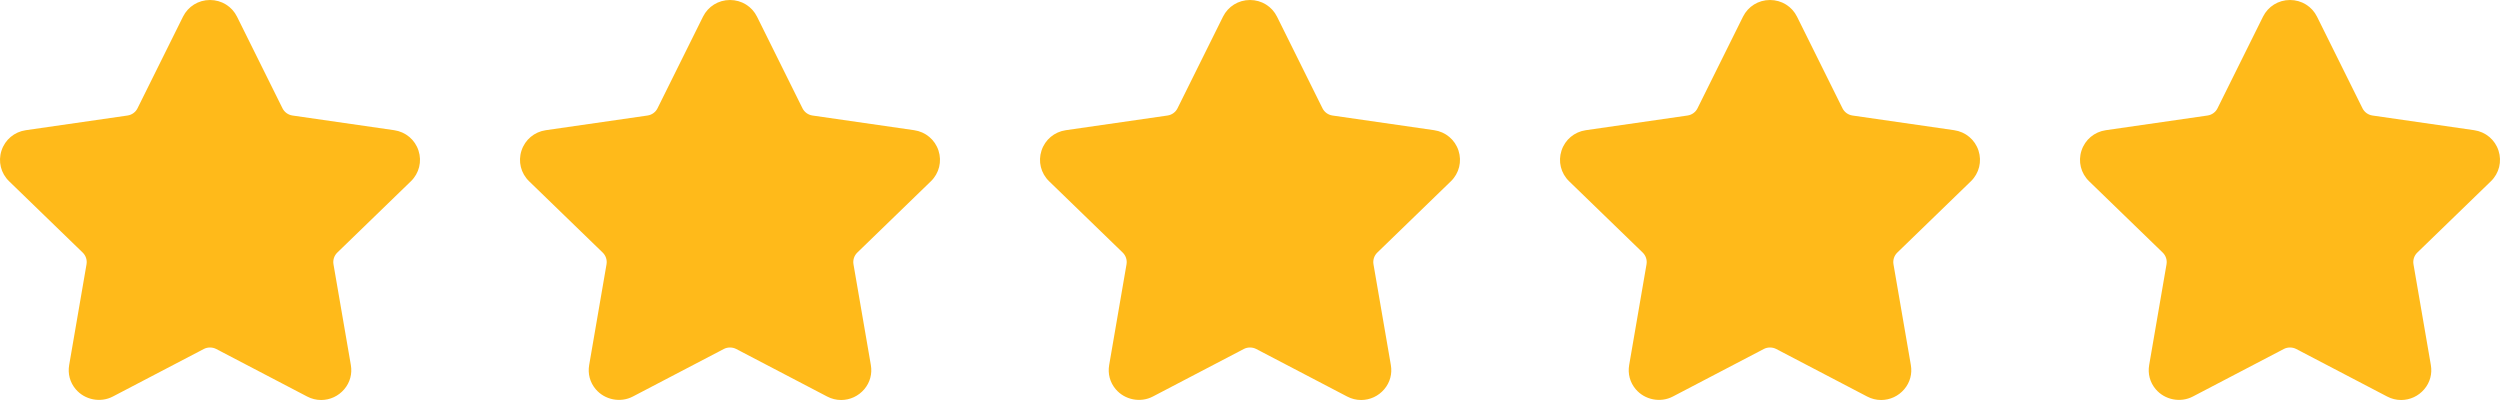 <svg width="125" height="20" viewBox="0 0 125 20" fill="none" xmlns="http://www.w3.org/2000/svg">
<path d="M20.544 9.064C20.958 8.663 21.104 8.075 20.925 7.529C20.747 6.983 20.281 6.593 19.709 6.51L14.624 5.776C14.408 5.744 14.221 5.609 14.124 5.414L11.851 0.834C11.596 0.32 11.078 0 10.5 0C9.923 0 9.405 0.32 9.15 0.834L6.876 5.414C6.78 5.61 6.592 5.745 6.376 5.776L1.291 6.51C0.719 6.593 0.253 6.983 0.075 7.53C-0.104 8.076 0.042 8.664 0.456 9.064L4.135 12.629C4.292 12.781 4.363 13 4.326 13.214L3.459 18.248C3.382 18.691 3.498 19.122 3.787 19.462C4.235 19.991 5.018 20.153 5.643 19.826L10.191 17.449C10.381 17.35 10.62 17.351 10.81 17.449L15.357 19.826C15.579 19.942 15.815 20 16.058 20C16.502 20 16.924 19.803 17.213 19.462C17.502 19.122 17.619 18.69 17.542 18.248L16.674 13.214C16.637 13 16.709 12.781 16.865 12.629L20.544 9.064Z" fill="#FFBA1A"/>
<path d="M46.544 9.064C46.958 8.663 47.103 8.075 46.925 7.529C46.746 6.983 46.281 6.593 45.709 6.51L40.624 5.776C40.408 5.744 40.221 5.609 40.124 5.414L37.851 0.834C37.596 0.32 37.078 0 36.5 0C35.923 0 35.405 0.32 35.15 0.834L32.876 5.414C32.78 5.61 32.592 5.745 32.376 5.776L27.291 6.51C26.719 6.593 26.253 6.983 26.075 7.53C25.896 8.076 26.042 8.664 26.456 9.064L30.135 12.629C30.291 12.781 30.363 13 30.326 13.214L29.459 18.248C29.382 18.691 29.498 19.122 29.787 19.462C30.235 19.991 31.018 20.153 31.643 19.826L36.191 17.449C36.381 17.35 36.62 17.351 36.81 17.449L41.357 19.826C41.579 19.942 41.815 20 42.058 20C42.502 20 42.924 19.803 43.214 19.462C43.502 19.122 43.619 18.69 43.542 18.248L42.674 13.214C42.637 13 42.709 12.781 42.865 12.629L46.544 9.064Z" fill="#FFBA1A"/>
<path d="M72.544 9.064C72.958 8.663 73.103 8.075 72.925 7.529C72.746 6.983 72.281 6.593 71.709 6.51L66.624 5.776C66.408 5.744 66.221 5.609 66.124 5.414L63.851 0.834C63.596 0.32 63.078 0 62.5 0C61.923 0 61.405 0.32 61.15 0.834L58.876 5.414C58.78 5.61 58.592 5.745 58.376 5.776L53.291 6.51C52.719 6.593 52.254 6.983 52.075 7.53C51.897 8.076 52.042 8.664 52.456 9.064L56.135 12.629C56.291 12.781 56.363 13 56.326 13.214L55.459 18.248C55.382 18.691 55.498 19.122 55.787 19.462C56.235 19.991 57.018 20.153 57.643 19.826L62.191 17.449C62.381 17.35 62.62 17.351 62.81 17.449L67.357 19.826C67.579 19.942 67.814 20 68.058 20C68.502 20 68.924 19.803 69.213 19.462C69.502 19.122 69.619 18.69 69.542 18.248L68.674 13.214C68.637 13 68.709 12.781 68.865 12.629L72.544 9.064Z" fill="#FFBA1A"/>
<path d="M98.544 9.064C98.958 8.663 99.103 8.075 98.925 7.529C98.746 6.983 98.281 6.593 97.709 6.51L92.624 5.776C92.408 5.744 92.221 5.609 92.124 5.414L89.851 0.834C89.596 0.32 89.078 0 88.5 0C87.923 0 87.405 0.32 87.15 0.834L84.876 5.414C84.78 5.61 84.592 5.745 84.376 5.776L79.291 6.51C78.719 6.593 78.254 6.983 78.075 7.53C77.897 8.076 78.042 8.664 78.456 9.064L82.135 12.629C82.291 12.781 82.363 13 82.326 13.214L81.459 18.248C81.382 18.691 81.499 19.122 81.787 19.462C82.235 19.991 83.018 20.153 83.643 19.826L88.191 17.449C88.381 17.35 88.62 17.351 88.81 17.449L93.357 19.826C93.579 19.942 93.814 20 94.058 20C94.502 20 94.924 19.803 95.213 19.462C95.502 19.122 95.619 18.69 95.542 18.248L94.674 13.214C94.637 13 94.709 12.781 94.865 12.629L98.544 9.064Z" fill="#FFBA1A"/>
<path d="M124.544 9.064C124.958 8.663 125.104 8.075 124.925 7.529C124.747 6.983 124.281 6.593 123.709 6.51L118.624 5.776C118.408 5.744 118.221 5.609 118.124 5.414L115.851 0.834C115.596 0.32 115.078 0 114.5 0C113.923 0 113.405 0.32 113.15 0.834L110.876 5.414C110.78 5.61 110.592 5.745 110.376 5.776L105.291 6.51C104.719 6.593 104.253 6.983 104.075 7.53C103.896 8.076 104.042 8.664 104.456 9.064L108.135 12.629C108.292 12.781 108.363 13 108.326 13.214L107.459 18.248C107.382 18.691 107.498 19.122 107.787 19.462C108.235 19.991 109.018 20.153 109.643 19.826L114.191 17.449C114.381 17.35 114.62 17.351 114.81 17.449L119.357 19.826C119.579 19.942 119.814 20 120.058 20C120.502 20 120.924 19.803 121.213 19.462C121.502 19.122 121.619 18.69 121.542 18.248L120.674 13.214C120.637 13 120.708 12.781 120.865 12.629L124.544 9.064Z" fill="#FFBA1A"/>
</svg>
